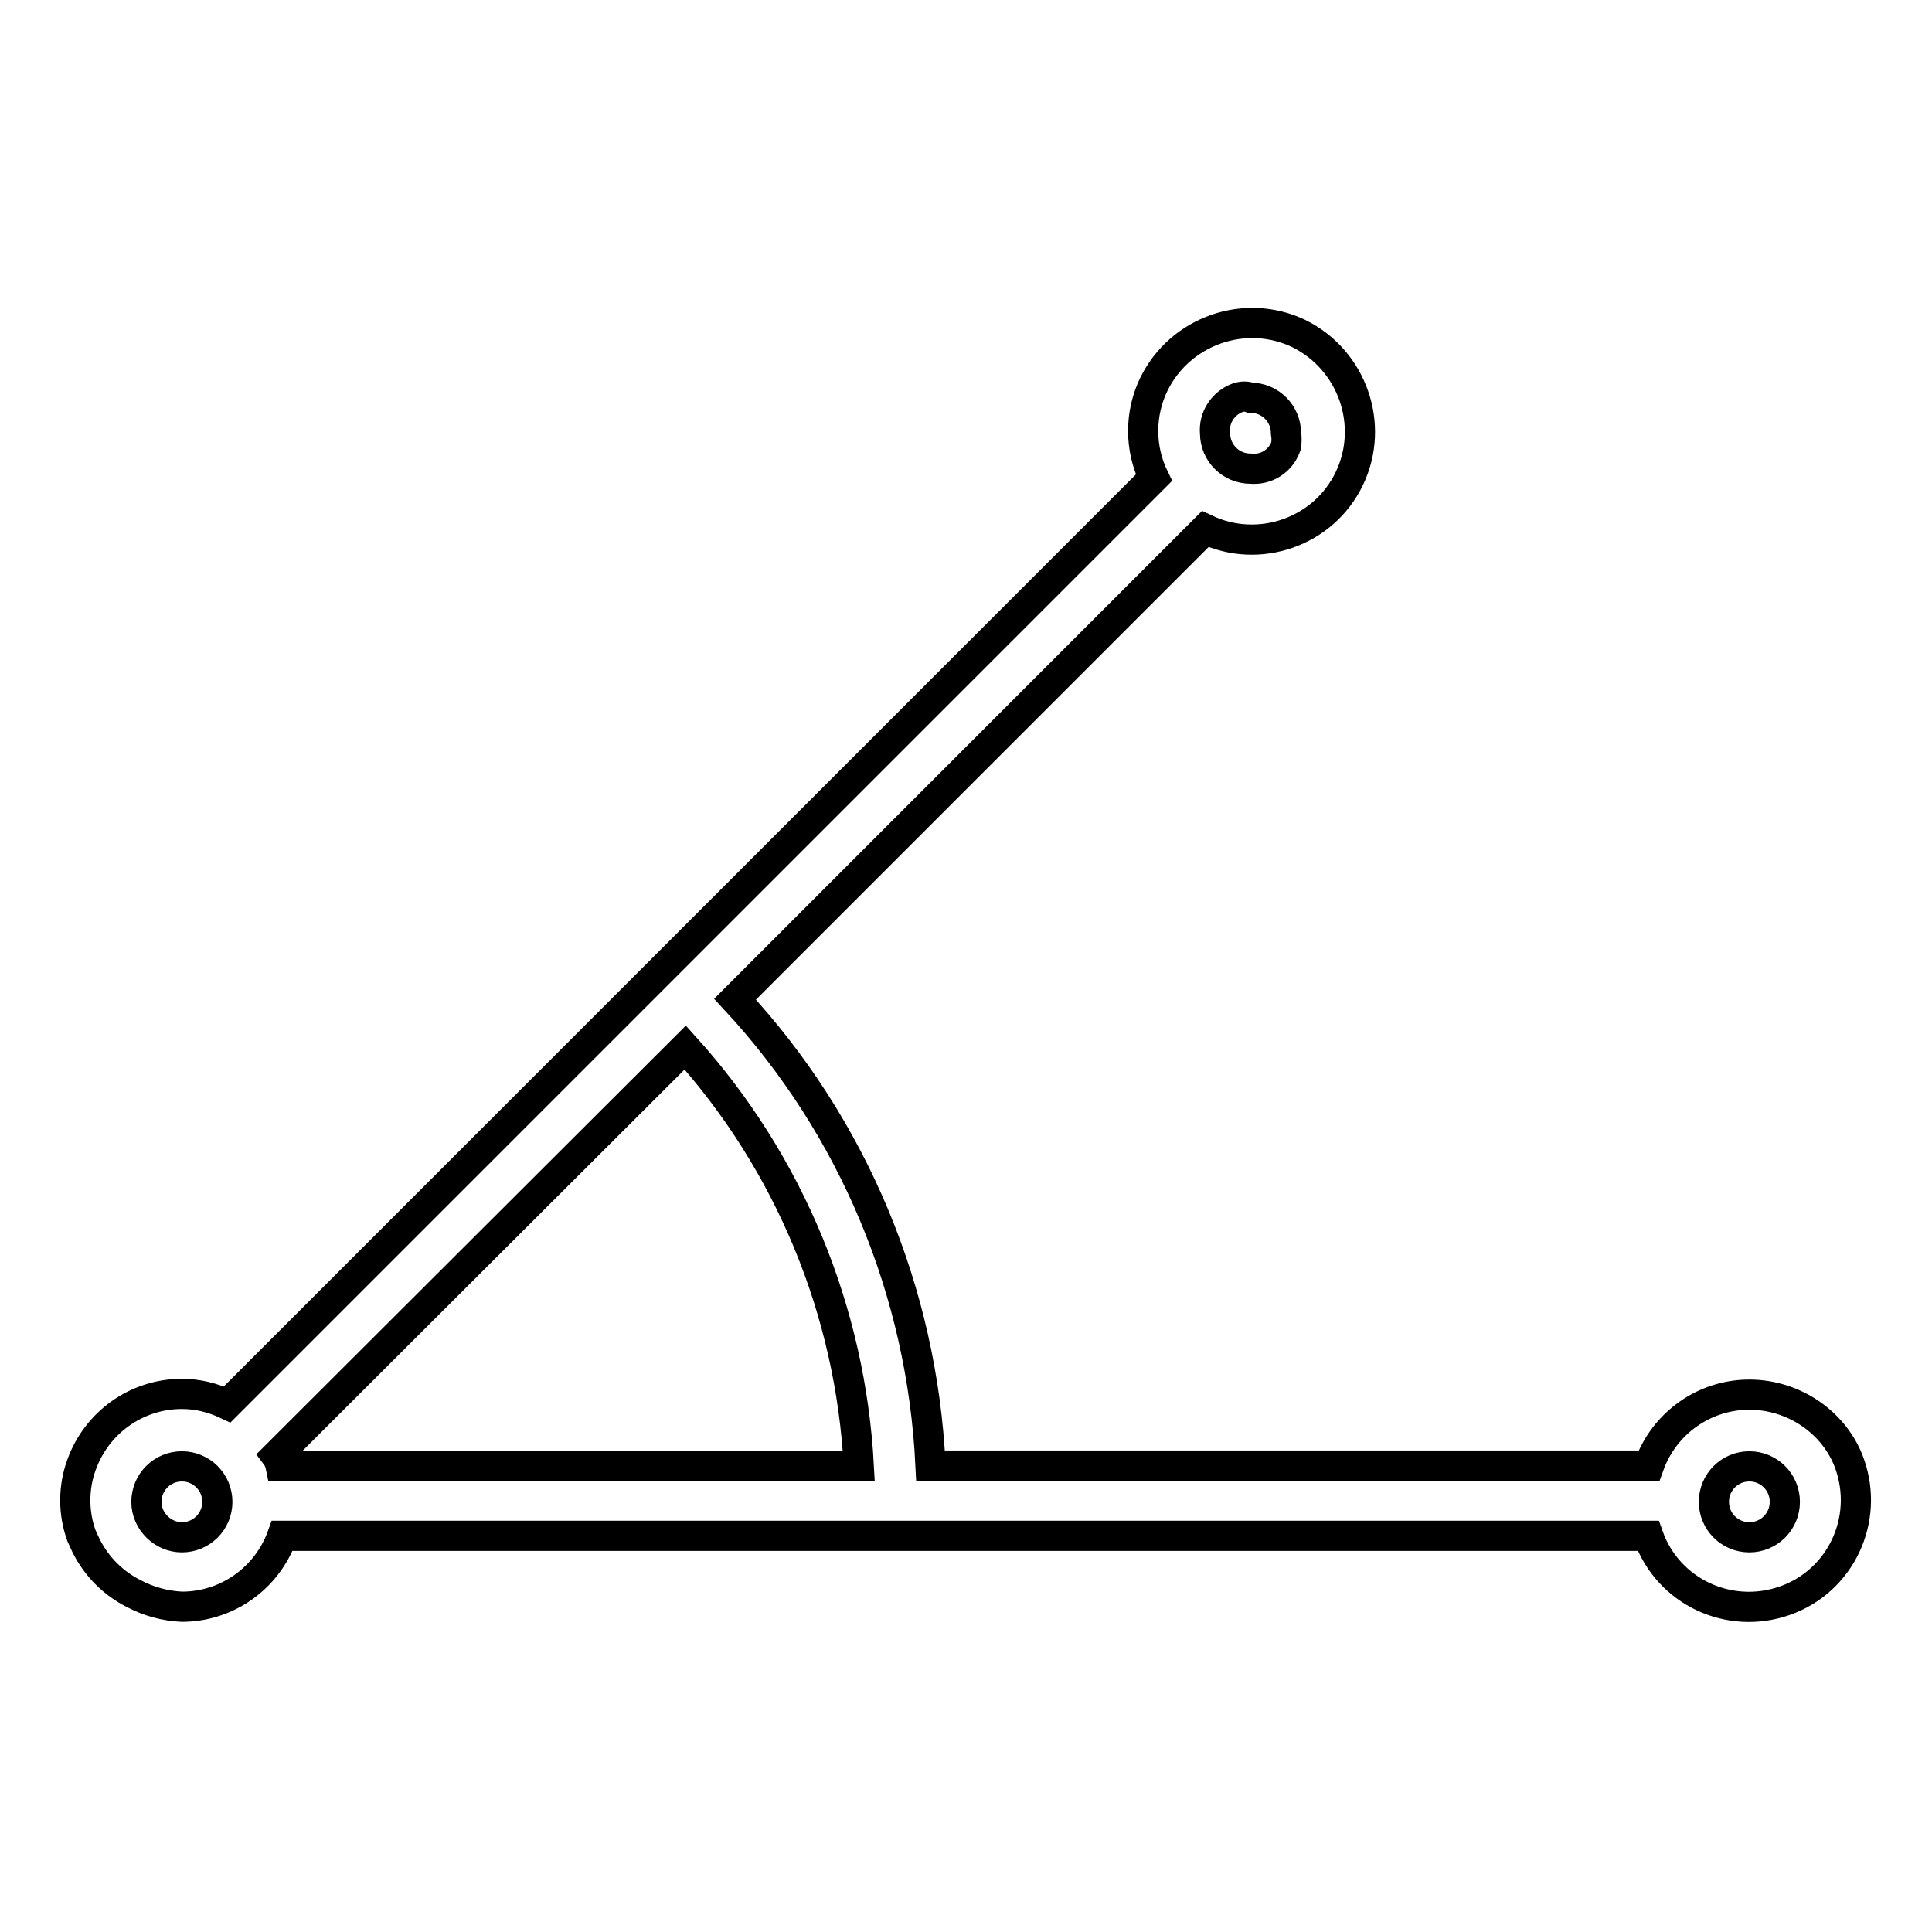 <?xml version="1.0" encoding="utf-8"?>
<!-- Svg Vector Icons : http://www.onlinewebfonts.com/icon -->
<!DOCTYPE svg PUBLIC "-//W3C//DTD SVG 1.1//EN" "http://www.w3.org/Graphics/SVG/1.1/DTD/svg11.dtd">
<svg version="1.1" xmlns="http://www.w3.org/2000/svg" xmlns:xlink="http://www.w3.org/1999/xlink" x="0px" y="0px" viewBox="0 0 256 256" enable-background="new 0 0 256 256" xml:space="preserve">
<g> <path stroke-width="4" fill-opacity="0" stroke="#000000"  d="M231.8,184.8c-6,0-11.3,3.8-13.3,9.4h-95.2c-1.1-23-10.2-44.9-25.9-61.8l62.3-62.3 c7.1,3.4,15.7,0.4,19.1-6.7c3.4-7.1,0.4-15.7-6.7-19.2c-7.1-3.4-15.7-0.4-19.2,6.7c-1.9,3.9-1.9,8.5,0,12.4l-62.3,62.3l-6.7,6.7 l-53.8,53.8c-1.9-0.9-3.9-1.4-6-1.4c-6,0-11.3,3.8-13.3,9.4c-1.1,3-1.1,6.4,0,9.4l0.6,1.3c1.4,2.8,3.6,5,6.4,6.4 c1.9,1,4.1,1.6,6.3,1.7c6,0,11.3-3.8,13.3-9.4h181c2.6,7.4,10.7,11.2,18.1,8.6c7.4-2.6,11.2-10.7,8.6-18.1 C243.2,188.6,237.8,184.8,231.8,184.8z M165.7,52.7c2.6,0,4.7,2.1,4.7,4.7l0,0c0.1,0.6,0.1,1.1,0,1.7c-0.7,2-2.6,3.2-4.7,3 c-2.6,0-4.7-2.1-4.7-4.7l0,0c-0.2-2.1,1.1-4,3-4.7C164.6,52.5,165.2,52.5,165.7,52.7z M19.4,199c0-2.6,2.1-4.7,4.7-4.7 s4.7,2.1,4.7,4.7c0,2.6-2.1,4.7-4.7,4.7l0,0C21.6,203.7,19.4,201.6,19.4,199z M37.2,194.3c-0.1-0.5-0.3-1-0.6-1.4l54.2-54.1 c13.8,15.3,21.9,34.9,23,55.5H37.2z M231.8,203.7c-2.6,0-4.7-2.1-4.7-4.7c0-2.6,2.1-4.7,4.7-4.7c2.6,0,4.7,2.1,4.7,4.7l0,0 C236.5,201.6,234.4,203.7,231.8,203.7z"/></g>
</svg>